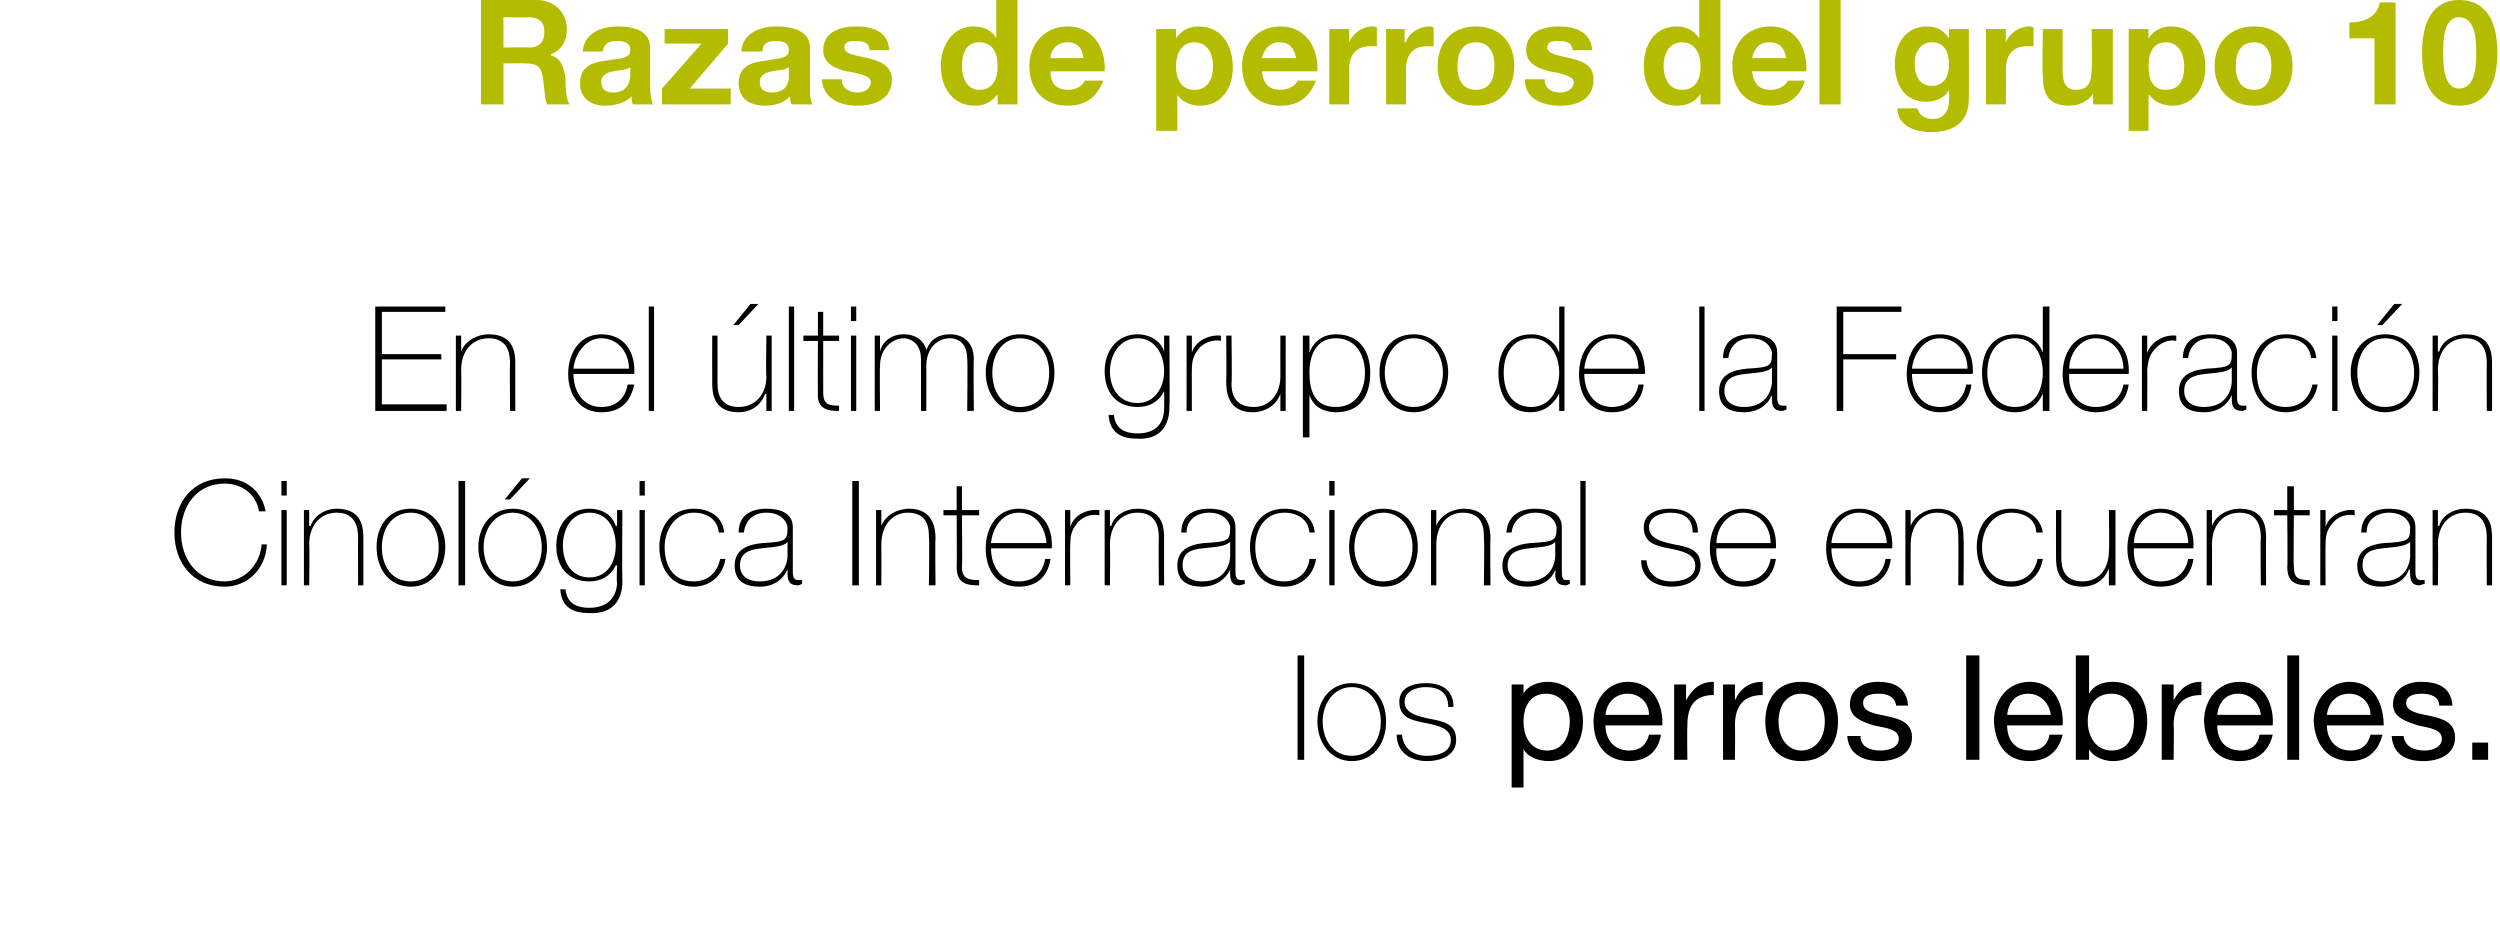 <?xml version="1.0" standalone="no"?><!DOCTYPE svg PUBLIC "-//W3C//DTD SVG 1.1//EN" "http://www.w3.org/Graphics/SVG/1.1/DTD/svg11.dtd"><svg xmlns="http://www.w3.org/2000/svg" version="1.1" width="189.2px" height="70.1px" viewBox="0 0 189.2 70.1">  <desc>Razas de perros del grupo 10 En el ltimo grupo de la Federaci n Cinol gica Internacional se encuentran los perros le</desc>  <defs/>  <g id="Polygon91834">    <path d="M 98.7 49.6 L 98.7 57.5 L 98.2 57.5 L 98.2 49.6 L 98.7 49.6 Z M 102.3 51.7 C 104 51.7 104.9 53 104.9 54.6 C 104.9 56.2 104 57.6 102.3 57.6 C 100.7 57.6 99.7 56.2 99.7 54.6 C 99.7 53 100.7 51.7 102.3 51.7 Z M 102.3 57.2 C 103.7 57.2 104.5 56 104.5 54.6 C 104.5 53.3 103.7 52 102.3 52 C 100.9 52 100.1 53.3 100.1 54.6 C 100.1 56 100.9 57.2 102.3 57.2 Z M 106.1 55.6 C 106.2 56.6 106.9 57.2 108 57.2 C 108.7 57.2 109.8 57 109.8 56 C 109.8 55.1 108.8 54.9 107.8 54.7 C 106.8 54.5 105.9 54.3 105.9 53.1 C 105.9 52 107 51.7 107.9 51.7 C 109.1 51.7 110 52.2 110 53.5 C 110 53.5 109.6 53.5 109.6 53.5 C 109.6 52.4 108.9 52 107.9 52 C 107.2 52 106.3 52.3 106.3 53.1 C 106.3 54 107.3 54.2 108.2 54.4 C 109.3 54.6 110.2 54.8 110.2 56 C 110.2 57.2 109 57.6 108 57.6 C 106.7 57.6 105.7 56.9 105.7 55.6 C 105.7 55.6 106.1 55.6 106.1 55.6 Z M 117 52.5 C 115.8 52.5 115.3 53.5 115.3 54.6 C 115.3 55.7 115.8 56.8 117.1 56.8 C 118.3 56.8 118.8 55.7 118.8 54.6 C 118.8 53.5 118.2 52.5 117 52.5 Z M 114.4 51.8 L 115.3 51.8 L 115.3 52.5 C 115.3 52.5 115.33 52.54 115.3 52.5 C 115.6 51.9 116.4 51.6 117.1 51.6 C 118.9 51.6 119.8 53 119.8 54.6 C 119.8 56.2 118.9 57.6 117.2 57.6 C 116.6 57.6 115.7 57.4 115.3 56.7 C 115.33 56.7 115.3 56.7 115.3 56.7 L 115.3 59.6 L 114.4 59.6 L 114.4 51.8 Z M 125.7 55.6 C 125.5 56.9 124.6 57.6 123.3 57.6 C 121.5 57.6 120.6 56.3 120.6 54.6 C 120.6 52.9 121.7 51.6 123.2 51.6 C 125.2 51.6 125.9 53.5 125.8 54.9 C 125.8 54.9 121.5 54.9 121.5 54.9 C 121.5 55.9 122.1 56.8 123.3 56.8 C 124.1 56.8 124.6 56.4 124.8 55.6 C 124.8 55.6 125.7 55.6 125.7 55.6 Z M 124.8 54.1 C 124.8 53.2 124.1 52.5 123.2 52.5 C 122.2 52.5 121.6 53.2 121.5 54.1 C 121.5 54.1 124.8 54.1 124.8 54.1 Z M 126.7 51.8 L 127.6 51.8 L 127.6 53 C 127.6 53 127.64 52.97 127.6 53 C 128.1 52.1 128.7 51.6 129.7 51.6 C 129.7 51.6 129.7 52.6 129.7 52.6 C 128.2 52.6 127.7 53.5 127.7 54.9 C 127.67 54.92 127.7 57.5 127.7 57.5 L 126.7 57.5 L 126.7 51.8 Z M 130.4 51.8 L 131.3 51.8 L 131.3 53 C 131.3 53 131.3 52.97 131.3 53 C 131.7 52.1 132.4 51.6 133.4 51.6 C 133.4 51.6 133.4 52.6 133.4 52.6 C 131.9 52.6 131.3 53.5 131.3 54.9 C 131.33 54.92 131.3 57.5 131.3 57.5 L 130.4 57.5 L 130.4 51.8 Z M 136.3 51.6 C 138.2 51.6 139.1 52.9 139.1 54.6 C 139.1 56.3 138.2 57.6 136.3 57.6 C 134.5 57.6 133.6 56.3 133.6 54.6 C 133.6 52.9 134.5 51.6 136.3 51.6 Z M 136.3 56.8 C 137.3 56.8 138.1 56 138.1 54.6 C 138.1 53.2 137.3 52.5 136.3 52.5 C 135.4 52.5 134.6 53.2 134.6 54.6 C 134.6 56 135.4 56.8 136.3 56.8 Z M 140.8 55.7 C 140.8 56.5 141.5 56.8 142.3 56.8 C 142.9 56.8 143.7 56.6 143.7 55.9 C 143.7 55.2 142.8 55.1 141.8 54.9 C 140.9 54.6 140 54.3 140 53.3 C 140 52.1 141.1 51.6 142.1 51.6 C 143.3 51.6 144.3 52 144.4 53.4 C 144.4 53.4 143.5 53.4 143.5 53.4 C 143.4 52.7 142.8 52.5 142.2 52.5 C 141.6 52.5 141 52.6 141 53.2 C 141 53.9 141.9 54 142.8 54.2 C 143.8 54.4 144.7 54.7 144.7 55.8 C 144.7 57.1 143.4 57.6 142.3 57.6 C 141 57.6 139.9 57.1 139.8 55.7 C 139.8 55.7 140.8 55.7 140.8 55.7 Z M 148.8 49.6 L 149.8 49.6 L 149.8 57.5 L 148.8 57.5 L 148.8 49.6 Z M 156.1 55.6 C 155.8 56.9 154.9 57.6 153.6 57.6 C 151.8 57.6 151 56.3 150.9 54.6 C 150.9 52.9 152 51.6 153.6 51.6 C 155.6 51.6 156.2 53.5 156.1 54.9 C 156.1 54.9 151.9 54.9 151.9 54.9 C 151.9 55.9 152.4 56.8 153.7 56.8 C 154.4 56.8 155 56.4 155.1 55.6 C 155.1 55.6 156.1 55.6 156.1 55.6 Z M 155.2 54.1 C 155.1 53.2 154.4 52.5 153.5 52.5 C 152.5 52.5 152 53.2 151.9 54.1 C 151.9 54.1 155.2 54.1 155.2 54.1 Z M 159.8 52.5 C 158.5 52.5 158 53.5 158 54.6 C 158 55.7 158.6 56.8 159.8 56.8 C 161.1 56.8 161.5 55.7 161.5 54.6 C 161.5 53.5 161 52.5 159.8 52.5 Z M 157.1 49.6 L 158.1 49.6 L 158.1 52.5 C 158.1 52.5 158.1 52.54 158.1 52.5 C 158.4 51.9 159.1 51.6 159.9 51.6 C 161.7 51.6 162.5 53 162.5 54.6 C 162.5 56.2 161.7 57.6 159.9 57.6 C 159.4 57.6 158.5 57.4 158.1 56.7 C 158.1 56.7 158.1 56.7 158.1 56.7 L 158.1 57.5 L 157.1 57.5 L 157.1 49.6 Z M 163.6 51.8 L 164.5 51.8 L 164.5 53 C 164.5 53 164.51 52.97 164.5 53 C 165 52.1 165.6 51.6 166.6 51.6 C 166.6 51.6 166.6 52.6 166.6 52.6 C 165.1 52.6 164.5 53.5 164.5 54.9 C 164.54 54.92 164.5 57.5 164.5 57.5 L 163.6 57.5 L 163.6 51.8 Z M 172 55.6 C 171.7 56.9 170.8 57.6 169.5 57.6 C 167.7 57.6 166.9 56.3 166.8 54.6 C 166.8 52.9 167.9 51.6 169.5 51.6 C 171.5 51.6 172.1 53.5 172 54.9 C 172 54.9 167.8 54.9 167.8 54.9 C 167.8 55.9 168.3 56.8 169.6 56.8 C 170.3 56.8 170.9 56.4 171 55.6 C 171 55.6 172 55.6 172 55.6 Z M 171.1 54.1 C 171 53.2 170.3 52.5 169.4 52.5 C 168.4 52.5 167.9 53.2 167.8 54.1 C 167.8 54.1 171.1 54.1 171.1 54.1 Z M 173.1 49.6 L 174 49.6 L 174 57.5 L 173.1 57.5 L 173.1 49.6 Z M 180.3 55.6 C 180 56.9 179.1 57.6 177.9 57.6 C 176.1 57.6 175.2 56.3 175.1 54.6 C 175.1 52.9 176.3 51.6 177.8 51.6 C 179.8 51.6 180.4 53.5 180.4 54.9 C 180.4 54.9 176.1 54.9 176.1 54.9 C 176.1 55.9 176.7 56.8 177.9 56.8 C 178.7 56.8 179.2 56.4 179.4 55.6 C 179.4 55.6 180.3 55.6 180.3 55.6 Z M 179.4 54.1 C 179.4 53.2 178.7 52.5 177.8 52.5 C 176.8 52.5 176.2 53.2 176.1 54.1 C 176.1 54.1 179.4 54.1 179.4 54.1 Z M 181.9 55.7 C 182 56.5 182.7 56.8 183.5 56.8 C 184 56.8 184.8 56.6 184.8 55.9 C 184.8 55.2 183.9 55.1 183 54.9 C 182.1 54.6 181.1 54.3 181.1 53.3 C 181.1 52.1 182.2 51.6 183.2 51.6 C 184.5 51.6 185.5 52 185.6 53.4 C 185.6 53.4 184.6 53.4 184.6 53.4 C 184.6 52.7 183.9 52.5 183.3 52.5 C 182.8 52.5 182.1 52.6 182.1 53.2 C 182.1 53.9 183.1 54 184 54.2 C 184.9 54.4 185.8 54.7 185.8 55.8 C 185.8 57.1 184.6 57.6 183.4 57.6 C 182.1 57.6 181.1 57.1 181 55.7 C 181 55.7 181.9 55.7 181.9 55.7 Z M 187.1 56.2 L 188.3 56.2 L 188.3 57.5 L 187.1 57.5 L 187.1 56.2 Z " stroke="none" fill="#000"/>  </g>  <g id="Polygon91833">    <path d="M 19.6 38.7 C 19.4 37.4 18.3 36.6 17 36.6 C 14.9 36.6 13.7 38.3 13.7 40.3 C 13.7 42.3 14.9 44 17 44 C 18.5 44 19.7 42.7 19.8 41.2 C 19.8 41.2 20.2 41.2 20.2 41.2 C 20.1 43.1 18.7 44.4 17 44.4 C 14.6 44.4 13.2 42.6 13.2 40.3 C 13.2 38 14.6 36.2 17 36.2 C 19.7 36.2 20.1 38.6 20.1 38.7 C 20.1 38.7 19.6 38.7 19.6 38.7 Z M 21.3 44.3 L 21.3 38.6 L 21.7 38.6 L 21.7 44.3 L 21.3 44.3 Z M 21.3 37.5 L 21.3 36.4 L 21.7 36.4 L 21.7 37.5 L 21.3 37.5 Z M 23 38.6 L 23.4 38.6 L 23.4 39.8 C 23.4 39.8 23.47 39.81 23.5 39.8 C 23.8 39 24.6 38.5 25.5 38.5 C 27.5 38.5 27.5 40.1 27.5 40.8 C 27.5 40.76 27.5 44.3 27.5 44.3 L 27.1 44.3 C 27.1 44.3 27.09 40.68 27.1 40.7 C 27.1 40.1 27 38.8 25.5 38.8 C 24.2 38.8 23.4 39.8 23.4 41.2 C 23.44 41.2 23.4 44.3 23.4 44.3 L 23 44.3 L 23 38.6 Z M 31.1 38.5 C 32.7 38.5 33.7 39.8 33.7 41.4 C 33.7 43 32.7 44.4 31.1 44.4 C 29.4 44.4 28.5 43 28.5 41.4 C 28.5 39.8 29.4 38.5 31.1 38.5 Z M 31.1 44 C 32.5 44 33.2 42.8 33.2 41.4 C 33.2 40.1 32.5 38.8 31.1 38.8 C 29.6 38.8 28.9 40.1 28.9 41.4 C 28.9 42.8 29.6 44 31.1 44 Z M 35.2 36.4 L 35.2 44.3 L 34.7 44.3 L 34.7 36.4 L 35.2 36.4 Z M 38.8 38.5 C 40.5 38.5 41.4 39.8 41.4 41.4 C 41.4 43 40.5 44.4 38.8 44.4 C 37.2 44.4 36.2 43 36.2 41.4 C 36.2 39.8 37.2 38.5 38.8 38.5 Z M 38.8 44 C 40.2 44 41 42.8 41 41.4 C 41 40.1 40.2 38.8 38.8 38.8 C 37.4 38.8 36.6 40.1 36.6 41.4 C 36.6 42.8 37.4 44 38.8 44 Z M 39.5 36.2 L 40.1 36.2 L 38.6 37.8 L 38.2 37.8 L 39.5 36.2 Z M 42.6 41.3 C 42.6 42.6 43.3 43.7 44.6 43.7 C 46 43.7 46.6 42.5 46.6 41.3 C 46.6 40 46 38.8 44.6 38.8 C 43.2 38.8 42.6 40.1 42.6 41.3 Z M 47.1 38.6 C 47.1 38.6 47.07 43.96 47.1 44 C 47.1 44.4 47.1 46.5 44.6 46.4 C 43.4 46.4 42.5 46 42.4 44.6 C 42.4 44.6 42.8 44.6 42.8 44.6 C 42.9 45.7 43.7 46 44.6 46 C 46.6 46 46.7 44.4 46.7 44.1 C 46.65 44.06 46.7 42.8 46.7 42.8 C 46.7 42.8 46.63 42.76 46.6 42.8 C 46.2 43.6 45.5 44 44.6 44 C 42.9 44 42.1 42.8 42.1 41.3 C 42.1 39.8 43 38.5 44.6 38.5 C 45.5 38.5 46.3 38.9 46.6 39.8 C 46.63 39.78 46.7 39.8 46.7 39.8 L 46.7 38.6 L 47.1 38.6 Z M 48.4 44.3 L 48.4 38.6 L 48.8 38.6 L 48.8 44.3 L 48.4 44.3 Z M 48.4 37.5 L 48.4 36.4 L 48.8 36.4 L 48.8 37.5 L 48.4 37.5 Z M 54.4 40.3 C 54.3 39.3 53.5 38.8 52.5 38.8 C 51.1 38.8 50.3 40.1 50.3 41.4 C 50.3 42.9 51 44 52.5 44 C 53.6 44 54.3 43.3 54.5 42.3 C 54.5 42.3 54.9 42.3 54.9 42.3 C 54.7 43.6 53.7 44.4 52.5 44.4 C 50.7 44.4 49.9 42.9 49.9 41.4 C 49.9 39.8 50.8 38.5 52.5 38.5 C 53.7 38.5 54.7 39.1 54.8 40.3 C 54.8 40.3 54.4 40.3 54.4 40.3 Z M 59.6 41 C 59.3 41.4 58.4 41.4 57.6 41.5 C 56.6 41.6 56 41.9 56 42.8 C 56 43.5 56.5 44 57.5 44 C 59.4 44 59.6 42.4 59.6 42.1 C 59.6 42.1 59.6 41 59.6 41 Z M 60 43.2 C 60 43.5 60 43.9 60.4 43.9 C 60.5 43.9 60.6 43.9 60.7 43.9 C 60.7 43.9 60.7 44.2 60.7 44.2 C 60.6 44.2 60.5 44.3 60.4 44.3 C 59.7 44.3 59.6 43.9 59.6 43.4 C 59.61 43.43 59.6 43.1 59.6 43.1 C 59.6 43.1 59.59 43.13 59.6 43.1 C 59.3 43.8 58.6 44.4 57.5 44.4 C 56.4 44.4 55.6 44 55.6 42.8 C 55.6 41.5 56.7 41.2 57.7 41.1 C 59.5 41 59.6 40.9 59.6 39.9 C 59.6 39.7 59.3 38.8 58 38.8 C 57 38.8 56.4 39.4 56.3 40.3 C 56.3 40.3 55.9 40.3 55.9 40.3 C 55.9 39.1 56.7 38.5 58 38.5 C 59 38.5 60 38.8 60 39.9 C 60 39.9 60 43.2 60 43.2 Z M 64.5 36.4 L 65 36.4 L 65 44.3 L 64.5 44.3 L 64.5 36.4 Z M 66.3 38.6 L 66.7 38.6 L 66.7 39.8 C 66.7 39.8 66.73 39.81 66.7 39.8 C 67 39 67.9 38.5 68.8 38.5 C 70.7 38.5 70.8 40.1 70.8 40.8 C 70.76 40.76 70.8 44.3 70.8 44.3 L 70.3 44.3 C 70.3 44.3 70.35 40.68 70.3 40.7 C 70.3 40.1 70.3 38.8 68.7 38.8 C 67.5 38.8 66.7 39.8 66.7 41.2 C 66.71 41.2 66.7 44.3 66.7 44.3 L 66.3 44.3 L 66.3 38.6 Z M 74.1 39 L 72.8 39 C 72.8 39 72.84 42.91 72.8 42.9 C 72.8 43.8 73.3 43.9 74.1 43.9 C 74.1 43.9 74.1 44.3 74.1 44.3 C 73.2 44.3 72.4 44.2 72.4 42.9 C 72.43 42.91 72.4 39 72.4 39 L 71.4 39 L 71.4 38.6 L 72.4 38.6 L 72.4 36.8 L 72.8 36.8 L 72.8 38.6 L 74.1 38.6 L 74.1 39 Z M 75 41.5 C 75 42.8 75.7 44 77.1 44 C 78.2 44 78.9 43.4 79.1 42.3 C 79.1 42.3 79.5 42.3 79.5 42.3 C 79.3 43.7 78.4 44.4 77.1 44.4 C 75.4 44.4 74.6 43.1 74.6 41.5 C 74.6 40 75.4 38.5 77.1 38.5 C 78.9 38.5 79.7 39.9 79.6 41.5 C 79.6 41.5 75 41.5 75 41.5 Z M 79.2 41.1 C 79.1 39.9 78.4 38.8 77.1 38.8 C 75.8 38.8 75.1 40 75 41.1 C 75 41.1 79.2 41.1 79.2 41.1 Z M 81 39.9 C 81 39.9 81.01 39.85 81 39.9 C 81.2 39.1 82.1 38.5 83.2 38.6 C 83.2 38.6 83.2 39 83.2 39 C 82.7 38.9 82.1 39 81.6 39.5 C 81.2 40 81 40.3 81 41.2 C 80.97 41.16 81 44.3 81 44.3 L 80.6 44.3 L 80.6 38.6 L 81 38.6 L 81 39.9 Z M 83.6 38.6 L 84 38.6 L 84 39.8 C 84 39.8 84.05 39.81 84.1 39.8 C 84.3 39 85.2 38.5 86.1 38.5 C 88.1 38.5 88.1 40.1 88.1 40.8 C 88.09 40.76 88.1 44.3 88.1 44.3 L 87.7 44.3 C 87.7 44.3 87.67 40.68 87.7 40.7 C 87.7 40.1 87.6 38.8 86.1 38.8 C 84.8 38.8 84 39.8 84 41.2 C 84.03 41.2 84 44.3 84 44.3 L 83.6 44.3 L 83.6 38.6 Z M 93.1 41 C 92.7 41.4 91.8 41.4 91 41.5 C 90 41.6 89.5 41.9 89.5 42.8 C 89.5 43.5 90 44 91 44 C 92.9 44 93.1 42.4 93.1 42.1 C 93.1 42.1 93.1 41 93.1 41 Z M 93.5 43.2 C 93.5 43.5 93.5 43.9 93.9 43.9 C 93.9 43.9 94 43.9 94.2 43.9 C 94.2 43.9 94.2 44.2 94.2 44.2 C 94.1 44.2 93.9 44.3 93.8 44.3 C 93.2 44.3 93.1 43.9 93.1 43.4 C 93.07 43.43 93.1 43.1 93.1 43.1 C 93.1 43.1 93.05 43.13 93.1 43.1 C 92.8 43.8 92 44.4 91 44.4 C 89.9 44.4 89.1 44 89.1 42.8 C 89.1 41.5 90.2 41.2 91.1 41.1 C 93 41 93.1 40.9 93.1 39.9 C 93.1 39.7 92.8 38.8 91.5 38.8 C 90.5 38.8 89.8 39.4 89.8 40.3 C 89.8 40.3 89.4 40.3 89.4 40.3 C 89.4 39.1 90.2 38.5 91.5 38.5 C 92.5 38.5 93.5 38.8 93.5 39.9 C 93.5 39.9 93.5 43.2 93.5 43.2 Z M 99.1 40.3 C 99 39.3 98.2 38.8 97.2 38.8 C 95.7 38.8 95 40.1 95 41.4 C 95 42.9 95.7 44 97.2 44 C 98.2 44 99 43.3 99.1 42.3 C 99.1 42.3 99.6 42.3 99.6 42.3 C 99.4 43.6 98.4 44.4 97.2 44.4 C 95.3 44.4 94.6 42.9 94.6 41.4 C 94.6 39.8 95.5 38.5 97.2 38.5 C 98.4 38.5 99.4 39.1 99.5 40.3 C 99.5 40.3 99.1 40.3 99.1 40.3 Z M 100.6 44.3 L 100.6 38.6 L 101 38.6 L 101 44.3 L 100.6 44.3 Z M 100.6 37.5 L 100.6 36.4 L 101 36.4 L 101 37.5 L 100.6 37.5 Z M 104.7 38.5 C 106.4 38.5 107.3 39.8 107.3 41.4 C 107.3 43 106.4 44.4 104.7 44.4 C 103 44.4 102.1 43 102.1 41.4 C 102.1 39.8 103 38.5 104.7 38.5 Z M 104.7 44 C 106.1 44 106.9 42.8 106.9 41.4 C 106.9 40.1 106.1 38.8 104.7 38.8 C 103.3 38.8 102.5 40.1 102.5 41.4 C 102.5 42.8 103.3 44 104.7 44 Z M 108.3 38.6 L 108.7 38.6 L 108.7 39.8 C 108.7 39.8 108.73 39.81 108.7 39.8 C 109 39 109.9 38.5 110.8 38.5 C 112.7 38.5 112.8 40.1 112.8 40.8 C 112.76 40.76 112.8 44.3 112.8 44.3 L 112.3 44.3 C 112.3 44.3 112.35 40.68 112.3 40.7 C 112.3 40.1 112.3 38.8 110.7 38.8 C 109.5 38.8 108.7 39.8 108.7 41.2 C 108.7 41.2 108.7 44.3 108.7 44.3 L 108.3 44.3 L 108.3 38.6 Z M 117.7 41 C 117.4 41.4 116.5 41.4 115.7 41.5 C 114.7 41.6 114.1 41.9 114.1 42.8 C 114.1 43.5 114.6 44 115.6 44 C 117.5 44 117.7 42.4 117.7 42.1 C 117.7 42.1 117.7 41 117.7 41 Z M 118.2 43.2 C 118.2 43.5 118.2 43.9 118.5 43.9 C 118.6 43.9 118.7 43.9 118.8 43.9 C 118.8 43.9 118.8 44.2 118.8 44.2 C 118.7 44.2 118.6 44.3 118.5 44.3 C 117.8 44.3 117.7 43.9 117.7 43.4 C 117.75 43.43 117.7 43.1 117.7 43.1 C 117.7 43.1 117.72 43.13 117.7 43.1 C 117.5 43.8 116.7 44.4 115.6 44.4 C 114.6 44.4 113.7 44 113.7 42.8 C 113.7 41.5 114.9 41.2 115.8 41.1 C 117.7 41 117.8 40.9 117.8 39.9 C 117.8 39.7 117.5 38.8 116.2 38.8 C 115.2 38.8 114.5 39.4 114.4 40.3 C 114.4 40.3 114 40.3 114 40.3 C 114.1 39.1 114.9 38.5 116.2 38.5 C 117.2 38.5 118.2 38.8 118.2 39.9 C 118.2 39.9 118.2 43.2 118.2 43.2 Z M 120 36.4 L 120 44.3 L 119.6 44.3 L 119.6 36.4 L 120 36.4 Z M 124.6 42.4 C 124.7 43.4 125.4 44 126.5 44 C 127.2 44 128.3 43.8 128.3 42.8 C 128.3 41.9 127.3 41.7 126.3 41.5 C 125.3 41.3 124.4 41.1 124.4 39.9 C 124.4 38.8 125.5 38.5 126.4 38.5 C 127.6 38.5 128.5 39 128.5 40.3 C 128.5 40.3 128.1 40.3 128.1 40.3 C 128.1 39.2 127.4 38.8 126.4 38.8 C 125.7 38.8 124.8 39.1 124.8 39.9 C 124.8 40.8 125.8 41 126.7 41.2 C 127.8 41.4 128.7 41.6 128.7 42.8 C 128.7 44 127.5 44.4 126.5 44.4 C 125.2 44.4 124.2 43.7 124.2 42.4 C 124.2 42.4 124.6 42.4 124.6 42.4 Z M 129.9 41.5 C 129.8 42.8 130.5 44 131.9 44 C 133 44 133.8 43.4 134 42.3 C 134 42.3 134.4 42.3 134.4 42.3 C 134.2 43.7 133.3 44.4 131.9 44.4 C 130.3 44.4 129.4 43.1 129.4 41.5 C 129.4 40 130.2 38.5 131.9 38.5 C 133.7 38.5 134.5 39.9 134.4 41.5 C 134.4 41.5 129.9 41.5 129.9 41.5 Z M 134 41.1 C 134 39.9 133.2 38.8 131.9 38.8 C 130.7 38.8 129.9 40 129.9 41.1 C 129.9 41.1 134 41.1 134 41.1 Z M 138.6 41.5 C 138.6 42.8 139.3 44 140.7 44 C 141.8 44 142.5 43.4 142.7 42.3 C 142.7 42.3 143.1 42.3 143.1 42.3 C 142.9 43.7 142 44.4 140.7 44.4 C 139.1 44.4 138.2 43.1 138.2 41.5 C 138.2 40 139 38.5 140.7 38.5 C 142.5 38.5 143.3 39.9 143.2 41.5 C 143.2 41.5 138.6 41.5 138.6 41.5 Z M 142.8 41.1 C 142.7 39.9 142 38.8 140.7 38.8 C 139.4 38.8 138.7 40 138.6 41.1 C 138.6 41.1 142.8 41.1 142.8 41.1 Z M 144.2 38.6 L 144.6 38.6 L 144.6 39.8 C 144.6 39.8 144.61 39.81 144.6 39.8 C 144.9 39 145.8 38.5 146.6 38.5 C 148.6 38.5 148.6 40.1 148.6 40.8 C 148.64 40.76 148.6 44.3 148.6 44.3 L 148.2 44.3 C 148.2 44.3 148.23 40.68 148.2 40.7 C 148.2 40.1 148.2 38.8 146.6 38.8 C 145.4 38.8 144.6 39.8 144.6 41.2 C 144.59 41.2 144.6 44.3 144.6 44.3 L 144.2 44.3 L 144.2 38.6 Z M 154.1 40.3 C 154.1 39.3 153.2 38.8 152.2 38.8 C 150.8 38.8 150 40.1 150 41.4 C 150 42.9 150.8 44 152.2 44 C 153.3 44 154 43.3 154.2 42.3 C 154.2 42.3 154.6 42.3 154.6 42.3 C 154.4 43.6 153.4 44.4 152.2 44.4 C 150.4 44.4 149.6 42.9 149.6 41.4 C 149.6 39.8 150.5 38.5 152.2 38.5 C 153.4 38.5 154.4 39.1 154.6 40.3 C 154.6 40.3 154.1 40.3 154.1 40.3 Z M 160.1 44.3 L 159.6 44.3 L 159.6 43 C 159.6 43 159.62 43.04 159.6 43 C 159.3 43.9 158.5 44.4 157.6 44.4 C 155.6 44.4 155.6 42.8 155.6 42.1 C 155.59 42.1 155.6 38.6 155.6 38.6 L 156 38.6 C 156 38.6 156 42.18 156 42.2 C 156 42.8 156.1 44 157.6 44 C 158.9 44 159.6 43 159.6 41.7 C 159.65 41.66 159.6 38.6 159.6 38.6 L 160.1 38.6 L 160.1 44.3 Z M 161.5 41.5 C 161.4 42.8 162.1 44 163.5 44 C 164.6 44 165.4 43.4 165.6 42.3 C 165.6 42.3 166 42.3 166 42.3 C 165.8 43.7 164.9 44.4 163.5 44.4 C 161.9 44.4 161 43.1 161 41.5 C 161 40 161.8 38.5 163.5 38.5 C 165.3 38.5 166.1 39.9 166 41.5 C 166 41.5 161.5 41.5 161.5 41.5 Z M 165.6 41.1 C 165.6 39.9 164.8 38.8 163.5 38.8 C 162.3 38.8 161.5 40 161.5 41.1 C 161.5 41.1 165.6 41.1 165.6 41.1 Z M 167 38.6 L 167.4 38.6 L 167.4 39.8 C 167.4 39.8 167.44 39.81 167.4 39.8 C 167.7 39 168.6 38.5 169.5 38.5 C 171.5 38.5 171.5 40.1 171.5 40.8 C 171.48 40.76 171.5 44.3 171.5 44.3 L 171.1 44.3 C 171.1 44.3 171.06 40.68 171.1 40.7 C 171.1 40.1 171 38.8 169.5 38.8 C 168.2 38.8 167.4 39.8 167.4 41.2 C 167.42 41.2 167.4 44.3 167.4 44.3 L 167 44.3 L 167 38.6 Z M 174.8 39 L 173.6 39 C 173.6 39 173.56 42.91 173.6 42.9 C 173.6 43.8 174 43.9 174.8 43.9 C 174.8 43.9 174.8 44.3 174.8 44.3 C 173.9 44.3 173.1 44.2 173.1 42.9 C 173.14 42.91 173.1 39 173.1 39 L 172.1 39 L 172.1 38.6 L 173.1 38.6 L 173.1 36.8 L 173.6 36.8 L 173.6 38.6 L 174.8 38.6 L 174.8 39 Z M 176 39.9 C 176 39.9 176.01 39.85 176 39.9 C 176.2 39.1 177.2 38.5 178.2 38.6 C 178.2 38.6 178.2 39 178.2 39 C 177.7 38.9 177.1 39 176.6 39.5 C 176.2 40 176 40.3 176 41.2 C 175.98 41.16 176 44.3 176 44.3 L 175.6 44.3 L 175.6 38.6 L 176 38.6 L 176 39.9 Z M 182.4 41 C 182 41.4 181.1 41.4 180.3 41.5 C 179.3 41.6 178.8 41.9 178.8 42.8 C 178.8 43.5 179.3 44 180.3 44 C 182.2 44 182.4 42.4 182.4 42.1 C 182.4 42.1 182.4 41 182.4 41 Z M 182.8 43.2 C 182.8 43.5 182.8 43.9 183.2 43.9 C 183.2 43.9 183.3 43.9 183.5 43.9 C 183.5 43.9 183.5 44.2 183.5 44.2 C 183.3 44.2 183.2 44.3 183.1 44.3 C 182.5 44.3 182.4 43.9 182.4 43.4 C 182.37 43.43 182.4 43.1 182.4 43.1 C 182.4 43.1 182.35 43.13 182.3 43.1 C 182.1 43.8 181.3 44.4 180.2 44.4 C 179.2 44.4 178.4 44 178.4 42.8 C 178.4 41.5 179.5 41.2 180.4 41.1 C 182.3 41 182.4 40.9 182.4 39.9 C 182.4 39.7 182.1 38.8 180.8 38.8 C 179.8 38.8 179.1 39.4 179.1 40.3 C 179.1 40.3 178.7 40.3 178.7 40.3 C 178.7 39.1 179.5 38.5 180.8 38.5 C 181.8 38.5 182.8 38.8 182.8 39.9 C 182.8 39.9 182.8 43.2 182.8 43.2 Z M 184.1 38.6 L 184.5 38.6 L 184.5 39.8 C 184.5 39.8 184.56 39.81 184.6 39.8 C 184.8 39 185.7 38.5 186.6 38.5 C 188.6 38.5 188.6 40.1 188.6 40.8 C 188.6 40.76 188.6 44.3 188.6 44.3 L 188.2 44.3 C 188.2 44.3 188.18 40.68 188.2 40.7 C 188.2 40.1 188.1 38.8 186.6 38.8 C 185.3 38.8 184.5 39.8 184.5 41.2 C 184.54 41.2 184.5 44.3 184.5 44.3 L 184.1 44.3 L 184.1 38.6 Z " stroke="none" fill="#000"/>  </g>  <g id="Polygon91832">    <path d="M 33.8 30.6 L 33.8 31.1 L 28.4 31.1 L 28.4 23.2 L 33.7 23.2 L 33.7 23.6 L 28.9 23.6 L 28.9 26.8 L 33.4 26.8 L 33.4 27.2 L 28.9 27.2 L 28.9 30.6 L 33.8 30.6 Z M 34.5 25.4 L 34.9 25.4 L 34.9 26.6 C 34.9 26.6 34.95 26.61 34.9 26.6 C 35.2 25.8 36.1 25.3 37 25.3 C 39 25.3 39 26.9 39 27.6 C 38.99 27.56 39 31.1 39 31.1 L 38.6 31.1 C 38.6 31.1 38.57 27.48 38.6 27.5 C 38.6 26.9 38.5 25.6 37 25.6 C 35.7 25.6 34.9 26.6 34.9 28 C 34.93 28 34.9 31.1 34.9 31.1 L 34.5 31.1 L 34.5 25.4 Z M 43.4 28.3 C 43.4 29.6 44.1 30.8 45.5 30.8 C 46.6 30.8 47.3 30.2 47.5 29.1 C 47.5 29.1 48 29.1 48 29.1 C 47.7 30.5 46.9 31.2 45.5 31.2 C 43.9 31.2 43 29.9 43 28.3 C 43 26.8 43.8 25.3 45.5 25.3 C 47.3 25.3 48.1 26.7 48 28.3 C 48 28.3 43.4 28.3 43.4 28.3 Z M 47.6 27.9 C 47.6 26.7 46.8 25.6 45.5 25.6 C 44.3 25.6 43.5 26.8 43.4 27.9 C 43.4 27.9 47.6 27.9 47.6 27.9 Z M 49.5 23.2 L 49.5 31.1 L 49.1 31.1 L 49.1 23.2 L 49.5 23.2 Z M 58.4 31.1 L 58 31.1 L 58 29.8 C 58 29.8 57.93 29.84 57.9 29.8 C 57.6 30.7 56.8 31.2 55.9 31.2 C 53.9 31.2 53.9 29.6 53.9 28.9 C 53.89 28.9 53.9 25.4 53.9 25.4 L 54.3 25.4 C 54.3 25.4 54.31 28.98 54.3 29 C 54.3 29.6 54.4 30.8 55.9 30.8 C 57.2 30.8 58 29.8 58 28.5 C 57.95 28.46 58 25.4 58 25.4 L 58.4 25.4 L 58.4 31.1 Z M 56.8 23 L 57.4 23 L 55.9 24.6 L 55.5 24.6 L 56.8 23 Z M 60.1 23.2 L 60.1 31.1 L 59.7 31.1 L 59.7 23.2 L 60.1 23.2 Z M 63.5 25.8 L 62.3 25.8 C 62.3 25.8 62.3 29.71 62.3 29.7 C 62.3 30.6 62.7 30.7 63.5 30.7 C 63.5 30.7 63.5 31.1 63.5 31.1 C 62.7 31.1 61.8 31 61.9 29.7 C 61.88 29.71 61.9 25.8 61.9 25.8 L 60.8 25.8 L 60.8 25.4 L 61.9 25.4 L 61.9 23.6 L 62.3 23.6 L 62.3 25.4 L 63.5 25.4 L 63.5 25.8 Z M 64.4 31.1 L 64.4 25.4 L 64.8 25.4 L 64.8 31.1 L 64.4 31.1 Z M 64.4 24.3 L 64.4 23.2 L 64.8 23.2 L 64.8 24.3 L 64.4 24.3 Z M 66.2 25.4 L 66.6 25.4 L 66.6 26.6 C 66.6 26.6 66.6 26.55 66.6 26.6 C 66.8 25.8 67.5 25.3 68.4 25.3 C 69.4 25.3 70 25.9 70.1 26.5 C 70.1 26.5 70.1 26.5 70.1 26.5 C 70.4 25.7 71 25.3 71.9 25.3 C 72.9 25.3 73.7 25.9 73.7 27.2 C 73.66 27.19 73.7 31.1 73.7 31.1 L 73.2 31.1 C 73.2 31.1 73.24 27.18 73.2 27.2 C 73.2 25.7 72.2 25.6 71.9 25.6 C 70.9 25.6 70.1 26.4 70.1 27.7 C 70.12 27.71 70.1 31.1 70.1 31.1 L 69.7 31.1 C 69.7 31.1 69.7 27.18 69.7 27.2 C 69.7 25.8 68.7 25.6 68.4 25.6 C 67.6 25.6 66.6 26.3 66.6 27.7 C 66.57 27.71 66.6 31.1 66.6 31.1 L 66.2 31.1 L 66.2 25.4 Z M 77.2 25.3 C 78.9 25.3 79.8 26.6 79.8 28.2 C 79.8 29.8 78.9 31.2 77.2 31.2 C 75.6 31.2 74.6 29.8 74.6 28.2 C 74.6 26.6 75.6 25.3 77.2 25.3 Z M 77.2 30.8 C 78.7 30.8 79.4 29.6 79.4 28.2 C 79.4 26.9 78.7 25.6 77.2 25.6 C 75.8 25.6 75.1 26.9 75.1 28.2 C 75.1 29.6 75.8 30.8 77.2 30.8 Z M 84 28.1 C 84 29.4 84.7 30.5 86.1 30.5 C 87.4 30.5 88.1 29.3 88.1 28.1 C 88.1 26.8 87.4 25.6 86.1 25.6 C 84.7 25.6 84 26.9 84 28.1 Z M 88.5 25.4 C 88.5 25.4 88.54 30.76 88.5 30.8 C 88.5 31.2 88.5 33.3 86.1 33.2 C 84.9 33.2 84 32.8 83.9 31.4 C 83.9 31.4 84.3 31.4 84.3 31.4 C 84.4 32.5 85.2 32.8 86.1 32.8 C 88.1 32.8 88.1 31.2 88.1 30.9 C 88.12 30.86 88.1 29.6 88.1 29.6 C 88.1 29.6 88.1 29.56 88.1 29.6 C 87.7 30.4 87 30.8 86.1 30.8 C 84.4 30.8 83.6 29.6 83.6 28.1 C 83.6 26.6 84.5 25.3 86.1 25.3 C 86.9 25.3 87.8 25.7 88.1 26.6 C 88.1 26.58 88.1 26.6 88.1 26.6 L 88.1 25.4 L 88.5 25.4 Z M 90.2 26.7 C 90.2 26.7 90.22 26.65 90.2 26.7 C 90.4 25.9 91.4 25.3 92.4 25.4 C 92.4 25.4 92.4 25.8 92.4 25.8 C 92 25.7 91.3 25.8 90.8 26.3 C 90.4 26.8 90.2 27.1 90.2 28 C 90.19 27.96 90.2 31.1 90.2 31.1 L 89.8 31.1 L 89.8 25.4 L 90.2 25.4 L 90.2 26.7 Z M 97.3 31.1 L 96.9 31.1 L 96.9 29.8 C 96.9 29.8 96.87 29.84 96.9 29.8 C 96.6 30.7 95.7 31.2 94.8 31.2 C 92.9 31.2 92.8 29.6 92.8 28.9 C 92.83 28.9 92.8 25.4 92.8 25.4 L 93.2 25.4 C 93.2 25.4 93.25 28.98 93.2 29 C 93.2 29.6 93.3 30.8 94.9 30.8 C 96.1 30.8 96.9 29.8 96.9 28.5 C 96.89 28.46 96.9 25.4 96.9 25.4 L 97.3 25.4 L 97.3 31.1 Z M 103.3 28.2 C 103.3 27 102.7 25.6 101.1 25.6 C 99.6 25.6 99.1 26.9 99.1 28.2 C 99.1 29.6 99.5 30.8 101.1 30.8 C 102.6 30.8 103.3 29.6 103.3 28.2 Z M 99.1 26.7 C 99.1 26.7 99.08 26.7 99.1 26.7 C 99.3 26.1 99.9 25.3 101.1 25.3 C 102.9 25.3 103.7 26.6 103.7 28.2 C 103.7 30 102.9 31.2 101.1 31.2 C 100.2 31.2 99.4 30.8 99.1 29.9 C 99.08 29.88 99.1 29.9 99.1 29.9 L 99.1 33.1 L 98.6 33.1 L 98.6 25.4 L 99.1 25.4 L 99.1 26.7 Z M 107 25.3 C 108.6 25.3 109.6 26.6 109.6 28.2 C 109.6 29.8 108.6 31.2 107 31.2 C 105.3 31.2 104.4 29.8 104.4 28.2 C 104.4 26.6 105.3 25.3 107 25.3 Z M 107 30.8 C 108.4 30.8 109.2 29.6 109.2 28.2 C 109.2 26.9 108.4 25.6 107 25.6 C 105.6 25.6 104.8 26.9 104.8 28.2 C 104.8 29.6 105.6 30.8 107 30.8 Z M 118 28.2 C 118 26.9 117.3 25.6 115.9 25.6 C 114.4 25.6 113.8 26.9 113.8 28.2 C 113.8 29.6 114.4 30.8 115.9 30.8 C 117.3 30.8 118 29.5 118 28.2 Z M 118 29.8 C 118 29.8 117.97 29.84 118 29.8 C 117.5 30.7 116.8 31.2 115.8 31.2 C 114.1 31.2 113.4 29.8 113.4 28.2 C 113.4 26.6 114.2 25.3 115.9 25.3 C 116.8 25.3 117.7 25.8 118 26.7 C 117.97 26.66 118 26.7 118 26.7 L 118 23.2 L 118.4 23.2 L 118.4 31.1 L 118 31.1 L 118 29.8 Z M 119.9 28.3 C 119.9 29.6 120.6 30.8 122 30.8 C 123 30.8 123.8 30.2 124 29.1 C 124 29.1 124.4 29.1 124.4 29.1 C 124.2 30.5 123.3 31.2 122 31.2 C 120.3 31.2 119.5 29.9 119.5 28.3 C 119.5 26.8 120.3 25.3 122 25.3 C 123.8 25.3 124.5 26.7 124.5 28.3 C 124.5 28.3 119.9 28.3 119.9 28.3 Z M 124 27.9 C 124 26.7 123.3 25.6 122 25.6 C 120.7 25.6 120 26.8 119.9 27.9 C 119.9 27.9 124 27.9 124 27.9 Z M 129 23.2 L 129 31.1 L 128.6 31.1 L 128.6 23.2 L 129 23.2 Z M 134.1 27.8 C 133.8 28.2 132.9 28.2 132.1 28.3 C 131.1 28.4 130.5 28.7 130.5 29.6 C 130.5 30.3 131 30.8 132 30.8 C 133.9 30.8 134.1 29.2 134.1 28.9 C 134.1 28.9 134.1 27.8 134.1 27.8 Z M 134.5 30 C 134.5 30.3 134.5 30.7 134.9 30.7 C 135 30.7 135.1 30.7 135.2 30.7 C 135.2 30.7 135.2 31 135.2 31 C 135.1 31 135 31.1 134.9 31.1 C 134.2 31.1 134.1 30.7 134.1 30.2 C 134.1 30.23 134.1 29.9 134.1 29.9 C 134.1 29.9 134.08 29.93 134.1 29.9 C 133.8 30.6 133.1 31.2 132 31.2 C 130.9 31.2 130.1 30.8 130.1 29.6 C 130.1 28.3 131.2 28 132.2 27.9 C 134 27.8 134.1 27.7 134.1 26.7 C 134.1 26.5 133.8 25.6 132.5 25.6 C 131.5 25.6 130.9 26.2 130.8 27.1 C 130.8 27.1 130.4 27.1 130.4 27.1 C 130.4 25.9 131.2 25.3 132.5 25.3 C 133.5 25.3 134.5 25.6 134.5 26.7 C 134.5 26.7 134.5 30 134.5 30 Z M 139.5 27.2 L 139.5 31.1 L 139 31.1 L 139 23.2 L 143.9 23.2 L 143.9 23.6 L 139.5 23.6 L 139.5 26.8 L 143.5 26.8 L 143.5 27.2 L 139.5 27.2 Z M 144.7 28.3 C 144.7 29.6 145.4 30.8 146.8 30.8 C 147.9 30.8 148.6 30.2 148.8 29.1 C 148.8 29.1 149.2 29.1 149.2 29.1 C 149 30.5 148.2 31.2 146.8 31.2 C 145.2 31.2 144.3 29.9 144.3 28.3 C 144.3 26.8 145.1 25.3 146.8 25.3 C 148.6 25.3 149.4 26.7 149.3 28.3 C 149.3 28.3 144.7 28.3 144.7 28.3 Z M 148.9 27.9 C 148.9 26.7 148.1 25.6 146.8 25.6 C 145.6 25.6 144.8 26.8 144.7 27.9 C 144.7 27.9 148.9 27.9 148.9 27.9 Z M 154.6 28.2 C 154.6 26.9 154 25.6 152.5 25.6 C 151 25.6 150.4 26.9 150.4 28.2 C 150.4 29.6 151.1 30.8 152.5 30.8 C 154 30.8 154.6 29.5 154.6 28.2 Z M 154.6 29.8 C 154.6 29.8 154.62 29.84 154.6 29.8 C 154.2 30.7 153.5 31.2 152.5 31.2 C 150.7 31.2 150 29.8 150 28.2 C 150 26.6 150.8 25.3 152.5 25.3 C 153.5 25.3 154.3 25.8 154.6 26.7 C 154.62 26.66 154.6 26.7 154.6 26.7 L 154.6 23.2 L 155.1 23.2 L 155.1 31.1 L 154.6 31.1 L 154.6 29.8 Z M 156.6 28.3 C 156.5 29.6 157.2 30.8 158.6 30.8 C 159.7 30.8 160.5 30.2 160.7 29.1 C 160.7 29.1 161.1 29.1 161.1 29.1 C 160.9 30.5 160 31.2 158.6 31.2 C 157 31.2 156.1 29.9 156.1 28.3 C 156.1 26.8 156.9 25.3 158.6 25.3 C 160.4 25.3 161.2 26.7 161.1 28.3 C 161.1 28.3 156.6 28.3 156.6 28.3 Z M 160.7 27.9 C 160.7 26.7 159.9 25.6 158.6 25.6 C 157.4 25.6 156.6 26.8 156.6 27.9 C 156.6 27.9 160.7 27.9 160.7 27.9 Z M 162.5 26.7 C 162.5 26.7 162.55 26.65 162.5 26.7 C 162.8 25.9 163.7 25.3 164.7 25.4 C 164.7 25.4 164.7 25.8 164.7 25.8 C 164.3 25.7 163.7 25.8 163.2 26.3 C 162.7 26.8 162.6 27.1 162.5 28 C 162.52 27.96 162.5 31.1 162.5 31.1 L 162.1 31.1 L 162.1 25.4 L 162.5 25.4 L 162.5 26.7 Z M 168.9 27.8 C 168.6 28.2 167.7 28.2 166.9 28.3 C 165.9 28.4 165.3 28.7 165.3 29.6 C 165.3 30.3 165.8 30.8 166.8 30.8 C 168.7 30.8 168.9 29.2 168.9 28.9 C 168.9 28.9 168.9 27.8 168.9 27.8 Z M 169.3 30 C 169.3 30.3 169.3 30.7 169.7 30.7 C 169.8 30.7 169.9 30.7 170 30.7 C 170 30.7 170 31 170 31 C 169.9 31 169.8 31.1 169.7 31.1 C 169 31.1 168.9 30.7 168.9 30.2 C 168.91 30.23 168.9 29.9 168.9 29.9 C 168.9 29.9 168.89 29.93 168.9 29.9 C 168.6 30.6 167.9 31.2 166.8 31.2 C 165.7 31.2 164.9 30.8 164.9 29.6 C 164.9 28.3 166 28 167 27.9 C 168.8 27.8 168.9 27.7 168.9 26.7 C 168.9 26.5 168.6 25.6 167.3 25.6 C 166.3 25.6 165.7 26.2 165.6 27.1 C 165.6 27.1 165.2 27.1 165.2 27.1 C 165.2 25.9 166 25.3 167.3 25.3 C 168.3 25.3 169.3 25.6 169.3 26.7 C 169.3 26.7 169.3 30 169.3 30 Z M 174.9 27.1 C 174.8 26.1 174 25.6 173 25.6 C 171.6 25.6 170.8 26.9 170.8 28.2 C 170.8 29.7 171.5 30.8 173 30.8 C 174.1 30.8 174.8 30.1 175 29.1 C 175 29.1 175.4 29.1 175.4 29.1 C 175.2 30.4 174.2 31.2 173 31.2 C 171.2 31.2 170.4 29.7 170.4 28.2 C 170.4 26.6 171.3 25.3 173 25.3 C 174.2 25.3 175.2 25.9 175.3 27.1 C 175.3 27.1 174.9 27.1 174.9 27.1 Z M 176.5 31.1 L 176.5 25.4 L 176.9 25.4 L 176.9 31.1 L 176.5 31.1 Z M 176.5 24.3 L 176.5 23.2 L 176.9 23.2 L 176.9 24.3 L 176.5 24.3 Z M 180.5 25.3 C 182.2 25.3 183.1 26.6 183.1 28.2 C 183.1 29.8 182.2 31.2 180.5 31.2 C 178.9 31.2 177.9 29.8 177.9 28.2 C 177.9 26.6 178.9 25.3 180.5 25.3 Z M 180.5 30.8 C 182 30.8 182.7 29.6 182.7 28.2 C 182.7 26.9 182 25.6 180.5 25.6 C 179.1 25.6 178.4 26.9 178.4 28.2 C 178.4 29.6 179.1 30.8 180.5 30.8 Z M 181.2 23 L 181.8 23 L 180.3 24.6 L 179.9 24.6 L 181.2 23 Z M 184.1 25.4 L 184.5 25.4 L 184.5 26.6 C 184.5 26.6 184.56 26.61 184.6 26.6 C 184.8 25.8 185.7 25.3 186.6 25.3 C 188.6 25.3 188.6 26.9 188.6 27.6 C 188.6 27.56 188.6 31.1 188.6 31.1 L 188.2 31.1 C 188.2 31.1 188.18 27.48 188.2 27.5 C 188.2 26.9 188.1 25.6 186.6 25.6 C 185.3 25.6 184.5 26.6 184.5 28 C 184.54 28 184.5 31.1 184.5 31.1 L 184.1 31.1 L 184.1 25.4 Z " stroke="none" fill="#000"/>  </g>  <g id="Polygon91831">    <path d="M 36.4 0 C 36.4 0 40.6 0 40.6 0 C 42 0 42.9 1 42.9 2.2 C 42.9 3.1 42.5 3.8 41.7 4.1 C 41.7 4.1 41.7 4.2 41.7 4.2 C 42.5 4.4 42.7 5.2 42.8 6 C 42.8 6.5 42.8 7.4 43.1 7.9 C 43.1 7.9 41.4 7.9 41.4 7.9 C 41.2 7.4 41.2 6.6 41.1 6 C 41 5.1 40.7 4.8 39.8 4.8 C 39.82 4.78 38.1 4.8 38.1 4.8 L 38.1 7.9 L 36.4 7.9 L 36.4 0 Z M 38.1 3.6 C 38.1 3.6 39.99 3.55 40 3.6 C 40.8 3.6 41.2 3.2 41.2 2.4 C 41.2 1.7 40.8 1.3 40 1.3 C 39.99 1.34 38.1 1.3 38.1 1.3 L 38.1 3.6 Z M 47.7 5.1 C 47.4 5.3 46.9 5.3 46.4 5.4 C 45.9 5.5 45.5 5.7 45.5 6.2 C 45.5 6.8 45.9 7 46.4 7 C 47.6 7 47.7 6 47.7 5.7 C 47.7 5.7 47.7 5.1 47.7 5.1 Z M 44.1 3.9 C 44.2 2.5 45.5 2 46.8 2 C 47.9 2 49.2 2.3 49.2 3.6 C 49.2 3.6 49.2 6.6 49.2 6.6 C 49.2 7.1 49.3 7.6 49.4 7.9 C 49.4 7.9 47.9 7.9 47.9 7.9 C 47.8 7.7 47.8 7.5 47.8 7.3 C 47.3 7.8 46.5 8 45.8 8 C 44.8 8 43.9 7.5 43.9 6.3 C 43.9 5 44.9 4.7 45.8 4.6 C 46.8 4.4 47.7 4.5 47.7 3.8 C 47.7 3.2 47.2 3.1 46.7 3.1 C 46.1 3.1 45.7 3.3 45.6 3.9 C 45.6 3.9 44.1 3.9 44.1 3.9 Z M 50.1 6.7 L 53.1 3.3 L 50.3 3.3 L 50.3 2.2 L 55.1 2.2 L 55.1 3.3 L 52.2 6.7 L 55.3 6.7 L 55.3 7.9 L 50.1 7.9 L 50.1 6.7 Z M 59.7 5.1 C 59.4 5.3 58.9 5.3 58.4 5.4 C 57.9 5.5 57.5 5.7 57.5 6.2 C 57.5 6.8 57.9 7 58.4 7 C 59.7 7 59.7 6 59.7 5.7 C 59.7 5.7 59.7 5.1 59.7 5.1 Z M 56.1 3.9 C 56.2 2.5 57.5 2 58.8 2 C 59.9 2 61.3 2.3 61.3 3.6 C 61.3 3.6 61.3 6.6 61.3 6.6 C 61.3 7.1 61.3 7.6 61.5 7.9 C 61.5 7.9 59.9 7.9 59.9 7.9 C 59.8 7.7 59.8 7.5 59.8 7.3 C 59.3 7.8 58.6 8 57.9 8 C 56.8 8 55.9 7.5 55.9 6.3 C 55.9 5 56.9 4.7 57.9 4.6 C 58.8 4.4 59.7 4.5 59.7 3.8 C 59.7 3.2 59.2 3.1 58.7 3.1 C 58.1 3.1 57.7 3.3 57.7 3.9 C 57.7 3.9 56.1 3.9 56.1 3.9 Z M 63.7 6 C 63.7 6.7 64.3 7 64.9 7 C 65.3 7 65.9 6.8 65.9 6.2 C 65.9 5.8 65.3 5.6 64.1 5.4 C 63.2 5.2 62.3 4.8 62.3 3.8 C 62.3 2.4 63.6 2 64.8 2 C 66.1 2 67.2 2.4 67.3 3.8 C 67.3 3.8 65.8 3.8 65.8 3.8 C 65.8 3.2 65.3 3.1 64.8 3.1 C 64.4 3.1 63.9 3.1 63.9 3.6 C 63.9 4.1 64.8 4.2 65.7 4.4 C 66.6 4.6 67.5 5 67.5 6 C 67.5 7.5 66.2 8 64.9 8 C 63.6 8 62.3 7.5 62.2 6 C 62.2 6 63.7 6 63.7 6 Z M 75.5 7.1 C 75.5 7.1 75.49 7.13 75.5 7.1 C 75.1 7.7 74.5 8 73.8 8 C 72 8 71.2 6.5 71.2 5 C 71.2 3.4 72.1 2 73.7 2 C 74.4 2 75.1 2.3 75.4 2.9 C 75.41 2.86 75.4 2.9 75.4 2.9 L 75.4 0 L 77 0 L 77 7.9 L 75.5 7.9 L 75.5 7.1 Z M 74.1 3.2 C 73.1 3.2 72.8 4.1 72.8 5 C 72.8 5.9 73.2 6.8 74.1 6.8 C 75.2 6.8 75.5 5.9 75.5 5 C 75.5 4.1 75.2 3.2 74.1 3.2 Z M 79.5 5.4 C 79.5 6.4 80 6.8 80.9 6.8 C 81.5 6.8 82 6.4 82.1 6.1 C 82.1 6.1 83.5 6.1 83.5 6.1 C 83 7.4 82.1 8 80.8 8 C 79 8 77.9 6.8 77.9 5 C 77.9 3.3 79.1 2 80.8 2 C 82.7 2 83.7 3.6 83.6 5.4 C 83.6 5.4 79.5 5.4 79.5 5.4 Z M 82 4.4 C 81.9 3.6 81.5 3.2 80.8 3.2 C 79.8 3.2 79.5 4 79.5 4.4 C 79.5 4.4 82 4.4 82 4.4 Z M 87.5 2.2 L 89 2.2 L 89 2.9 C 89 2.9 89.05 2.89 89 2.9 C 89.4 2.3 90 2 90.7 2 C 92.5 2 93.3 3.5 93.3 5.1 C 93.3 6.6 92.5 8 90.8 8 C 90.1 8 89.5 7.7 89.1 7.2 C 89.12 7.15 89.1 7.2 89.1 7.2 L 89.1 9.9 L 87.5 9.9 L 87.5 2.2 Z M 91.8 5 C 91.8 4.1 91.4 3.2 90.4 3.2 C 89.4 3.2 89 4.1 89 5 C 89 6 89.4 6.8 90.4 6.8 C 91.4 6.8 91.8 6 91.8 5 Z M 95.5 5.4 C 95.6 6.4 96.1 6.8 96.9 6.8 C 97.6 6.8 98.1 6.4 98.2 6.1 C 98.2 6.1 99.6 6.1 99.6 6.1 C 99.1 7.4 98.2 8 96.9 8 C 95.1 8 94 6.8 94 5 C 94 3.3 95.2 2 96.9 2 C 98.8 2 99.8 3.6 99.7 5.4 C 99.7 5.4 95.5 5.4 95.5 5.4 Z M 98.1 4.4 C 97.9 3.6 97.6 3.2 96.8 3.2 C 95.9 3.2 95.6 4 95.5 4.4 C 95.5 4.4 98.1 4.4 98.1 4.4 Z M 100.6 2.2 L 102.1 2.2 L 102.1 3.2 C 102.1 3.2 102.08 3.22 102.1 3.2 C 102.4 2.5 103.1 2 103.9 2 C 104 2 104.1 2 104.2 2.1 C 104.2 2.1 104.2 3.5 104.2 3.5 C 104.1 3.5 103.9 3.5 103.7 3.5 C 102.5 3.5 102.1 4.3 102.1 5.3 C 102.14 5.29 102.1 7.9 102.1 7.9 L 100.6 7.9 L 100.6 2.2 Z M 104.9 2.2 L 106.3 2.2 L 106.3 3.2 C 106.3 3.2 106.36 3.22 106.4 3.2 C 106.6 2.5 107.4 2 108.2 2 C 108.3 2 108.4 2 108.5 2.1 C 108.5 2.1 108.5 3.5 108.5 3.5 C 108.4 3.5 108.1 3.5 108 3.5 C 106.8 3.5 106.4 4.3 106.4 5.3 C 106.42 5.29 106.4 7.9 106.4 7.9 L 104.9 7.9 L 104.9 2.2 Z M 111.7 2 C 113.5 2 114.6 3.2 114.6 5 C 114.6 6.8 113.5 8 111.7 8 C 109.9 8 108.8 6.8 108.8 5 C 108.8 3.2 109.9 2 111.7 2 Z M 111.7 6.8 C 112.8 6.8 113.1 5.9 113.1 5 C 113.1 4.1 112.8 3.2 111.7 3.2 C 110.6 3.2 110.3 4.1 110.3 5 C 110.3 5.9 110.6 6.8 111.7 6.8 Z M 116.9 6 C 116.9 6.7 117.4 7 118.1 7 C 118.5 7 119.1 6.8 119.1 6.2 C 119.1 5.8 118.4 5.6 117.3 5.4 C 116.4 5.2 115.5 4.8 115.5 3.8 C 115.5 2.4 116.8 2 118 2 C 119.2 2 120.4 2.4 120.5 3.8 C 120.5 3.8 119 3.8 119 3.8 C 119 3.2 118.5 3.1 117.9 3.1 C 117.6 3.1 117.1 3.1 117.1 3.6 C 117.1 4.1 118 4.2 118.8 4.4 C 119.8 4.6 120.6 5 120.6 6 C 120.6 7.5 119.4 8 118.1 8 C 116.7 8 115.4 7.5 115.4 6 C 115.4 6 116.9 6 116.9 6 Z M 128.7 7.1 C 128.7 7.1 128.66 7.13 128.7 7.1 C 128.3 7.7 127.7 8 126.9 8 C 125.2 8 124.4 6.5 124.4 5 C 124.4 3.4 125.2 2 126.9 2 C 127.6 2 128.2 2.3 128.6 2.9 C 128.58 2.86 128.6 2.9 128.6 2.9 L 128.6 0 L 130.2 0 L 130.2 7.9 L 128.7 7.9 L 128.7 7.1 Z M 127.3 3.2 C 126.3 3.2 125.9 4.1 125.9 5 C 125.9 5.9 126.3 6.8 127.3 6.8 C 128.4 6.8 128.7 5.9 128.7 5 C 128.7 4.1 128.3 3.2 127.3 3.2 Z M 132.6 5.4 C 132.7 6.4 133.2 6.8 134 6.8 C 134.7 6.8 135.2 6.4 135.3 6.1 C 135.3 6.1 136.6 6.1 136.6 6.1 C 136.2 7.4 135.3 8 134 8 C 132.2 8 131.1 6.8 131.1 5 C 131.1 3.3 132.2 2 134 2 C 135.9 2 136.8 3.6 136.7 5.4 C 136.7 5.4 132.6 5.4 132.6 5.4 Z M 135.2 4.4 C 135 3.6 134.7 3.2 133.9 3.2 C 132.9 3.2 132.7 4 132.6 4.4 C 132.6 4.4 135.2 4.4 135.2 4.4 Z M 137.7 0 L 139.3 0 L 139.3 7.9 L 137.7 7.9 L 137.7 0 Z M 149 7.5 C 149 8.4 148.7 10 146.1 10 C 144.9 10 143.6 9.5 143.6 8.2 C 143.6 8.2 145.1 8.2 145.1 8.2 C 145.3 8.8 145.7 9 146.3 9 C 147.1 9 147.5 8.4 147.5 7.6 C 147.53 7.56 147.5 6.8 147.5 6.8 C 147.5 6.8 147.51 6.81 147.5 6.8 C 147.2 7.4 146.5 7.7 145.8 7.7 C 144.1 7.7 143.4 6.4 143.4 4.8 C 143.4 3.4 144.2 2 145.8 2 C 146.6 2 147.1 2.3 147.5 2.9 C 147.51 2.93 147.5 2.9 147.5 2.9 L 147.5 2.2 L 149 2.2 C 149 2.2 149.02 7.49 149 7.5 Z M 147.5 4.9 C 147.5 4 147.2 3.2 146.2 3.2 C 145.3 3.2 144.9 4 144.9 4.8 C 144.9 5.6 145.2 6.5 146.2 6.5 C 147.1 6.5 147.5 5.8 147.5 4.9 Z M 150.3 2.2 L 151.8 2.2 L 151.8 3.2 C 151.8 3.2 151.78 3.22 151.8 3.2 C 152.1 2.5 152.8 2 153.6 2 C 153.7 2 153.8 2 153.9 2.1 C 153.9 2.1 153.9 3.5 153.9 3.5 C 153.8 3.5 153.6 3.5 153.4 3.5 C 152.2 3.5 151.8 4.3 151.8 5.3 C 151.83 5.29 151.8 7.9 151.8 7.9 L 150.3 7.9 L 150.3 2.2 Z M 159.9 7.9 L 158.4 7.9 L 158.4 7.1 C 158.4 7.1 158.37 7.06 158.4 7.1 C 158 7.7 157.3 8 156.6 8 C 155 8 154.6 7.1 154.6 5.7 C 154.55 5.67 154.6 2.2 154.6 2.2 L 156.1 2.2 C 156.1 2.2 156.11 5.38 156.1 5.4 C 156.1 6.3 156.4 6.8 157.1 6.8 C 158 6.8 158.3 6.3 158.3 5.1 C 158.33 5.15 158.3 2.2 158.3 2.2 L 159.9 2.2 L 159.9 7.9 Z M 161.1 2.2 L 162.6 2.2 L 162.6 2.9 C 162.6 2.9 162.58 2.89 162.6 2.9 C 163 2.3 163.6 2 164.3 2 C 166.1 2 166.9 3.5 166.9 5.1 C 166.9 6.6 166 8 164.4 8 C 163.7 8 163 7.7 162.7 7.2 C 162.66 7.15 162.6 7.2 162.6 7.2 L 162.6 9.9 L 161.1 9.9 L 161.1 2.2 Z M 165.3 5 C 165.3 4.1 164.9 3.2 163.9 3.2 C 162.9 3.2 162.6 4.1 162.6 5 C 162.6 6 162.9 6.8 163.9 6.8 C 165 6.8 165.3 6 165.3 5 Z M 170.6 2 C 172.4 2 173.5 3.2 173.5 5 C 173.5 6.8 172.4 8 170.6 8 C 168.8 8 167.6 6.8 167.6 5 C 167.6 3.2 168.8 2 170.6 2 Z M 170.6 6.8 C 171.6 6.8 171.9 5.9 171.9 5 C 171.9 4.1 171.6 3.2 170.6 3.2 C 169.5 3.2 169.2 4.1 169.2 5 C 169.2 5.9 169.5 6.8 170.6 6.8 Z M 181.3 7.9 L 179.7 7.9 L 179.7 2.9 L 177.8 2.9 C 177.8 2.9 177.8 1.68 177.8 1.7 C 178.9 1.7 179.9 1.3 180.1 0.2 C 180.05 0.15 181.3 0.2 181.3 0.2 L 181.3 7.9 Z M 186.1 0 C 187.7 0 189 1 189 4 C 189 7 187.7 8 186.1 8 C 184.6 8 183.3 7 183.3 4 C 183.3 1 184.6 0 186.1 0 Z M 186.1 6.7 C 187.4 6.7 187.4 4.8 187.4 4 C 187.4 3.2 187.4 1.3 186.1 1.3 C 184.9 1.3 184.9 3.2 184.9 4 C 184.9 4.8 184.9 6.7 186.1 6.7 Z " stroke="none" fill="#b4bc00"/>  </g></svg>